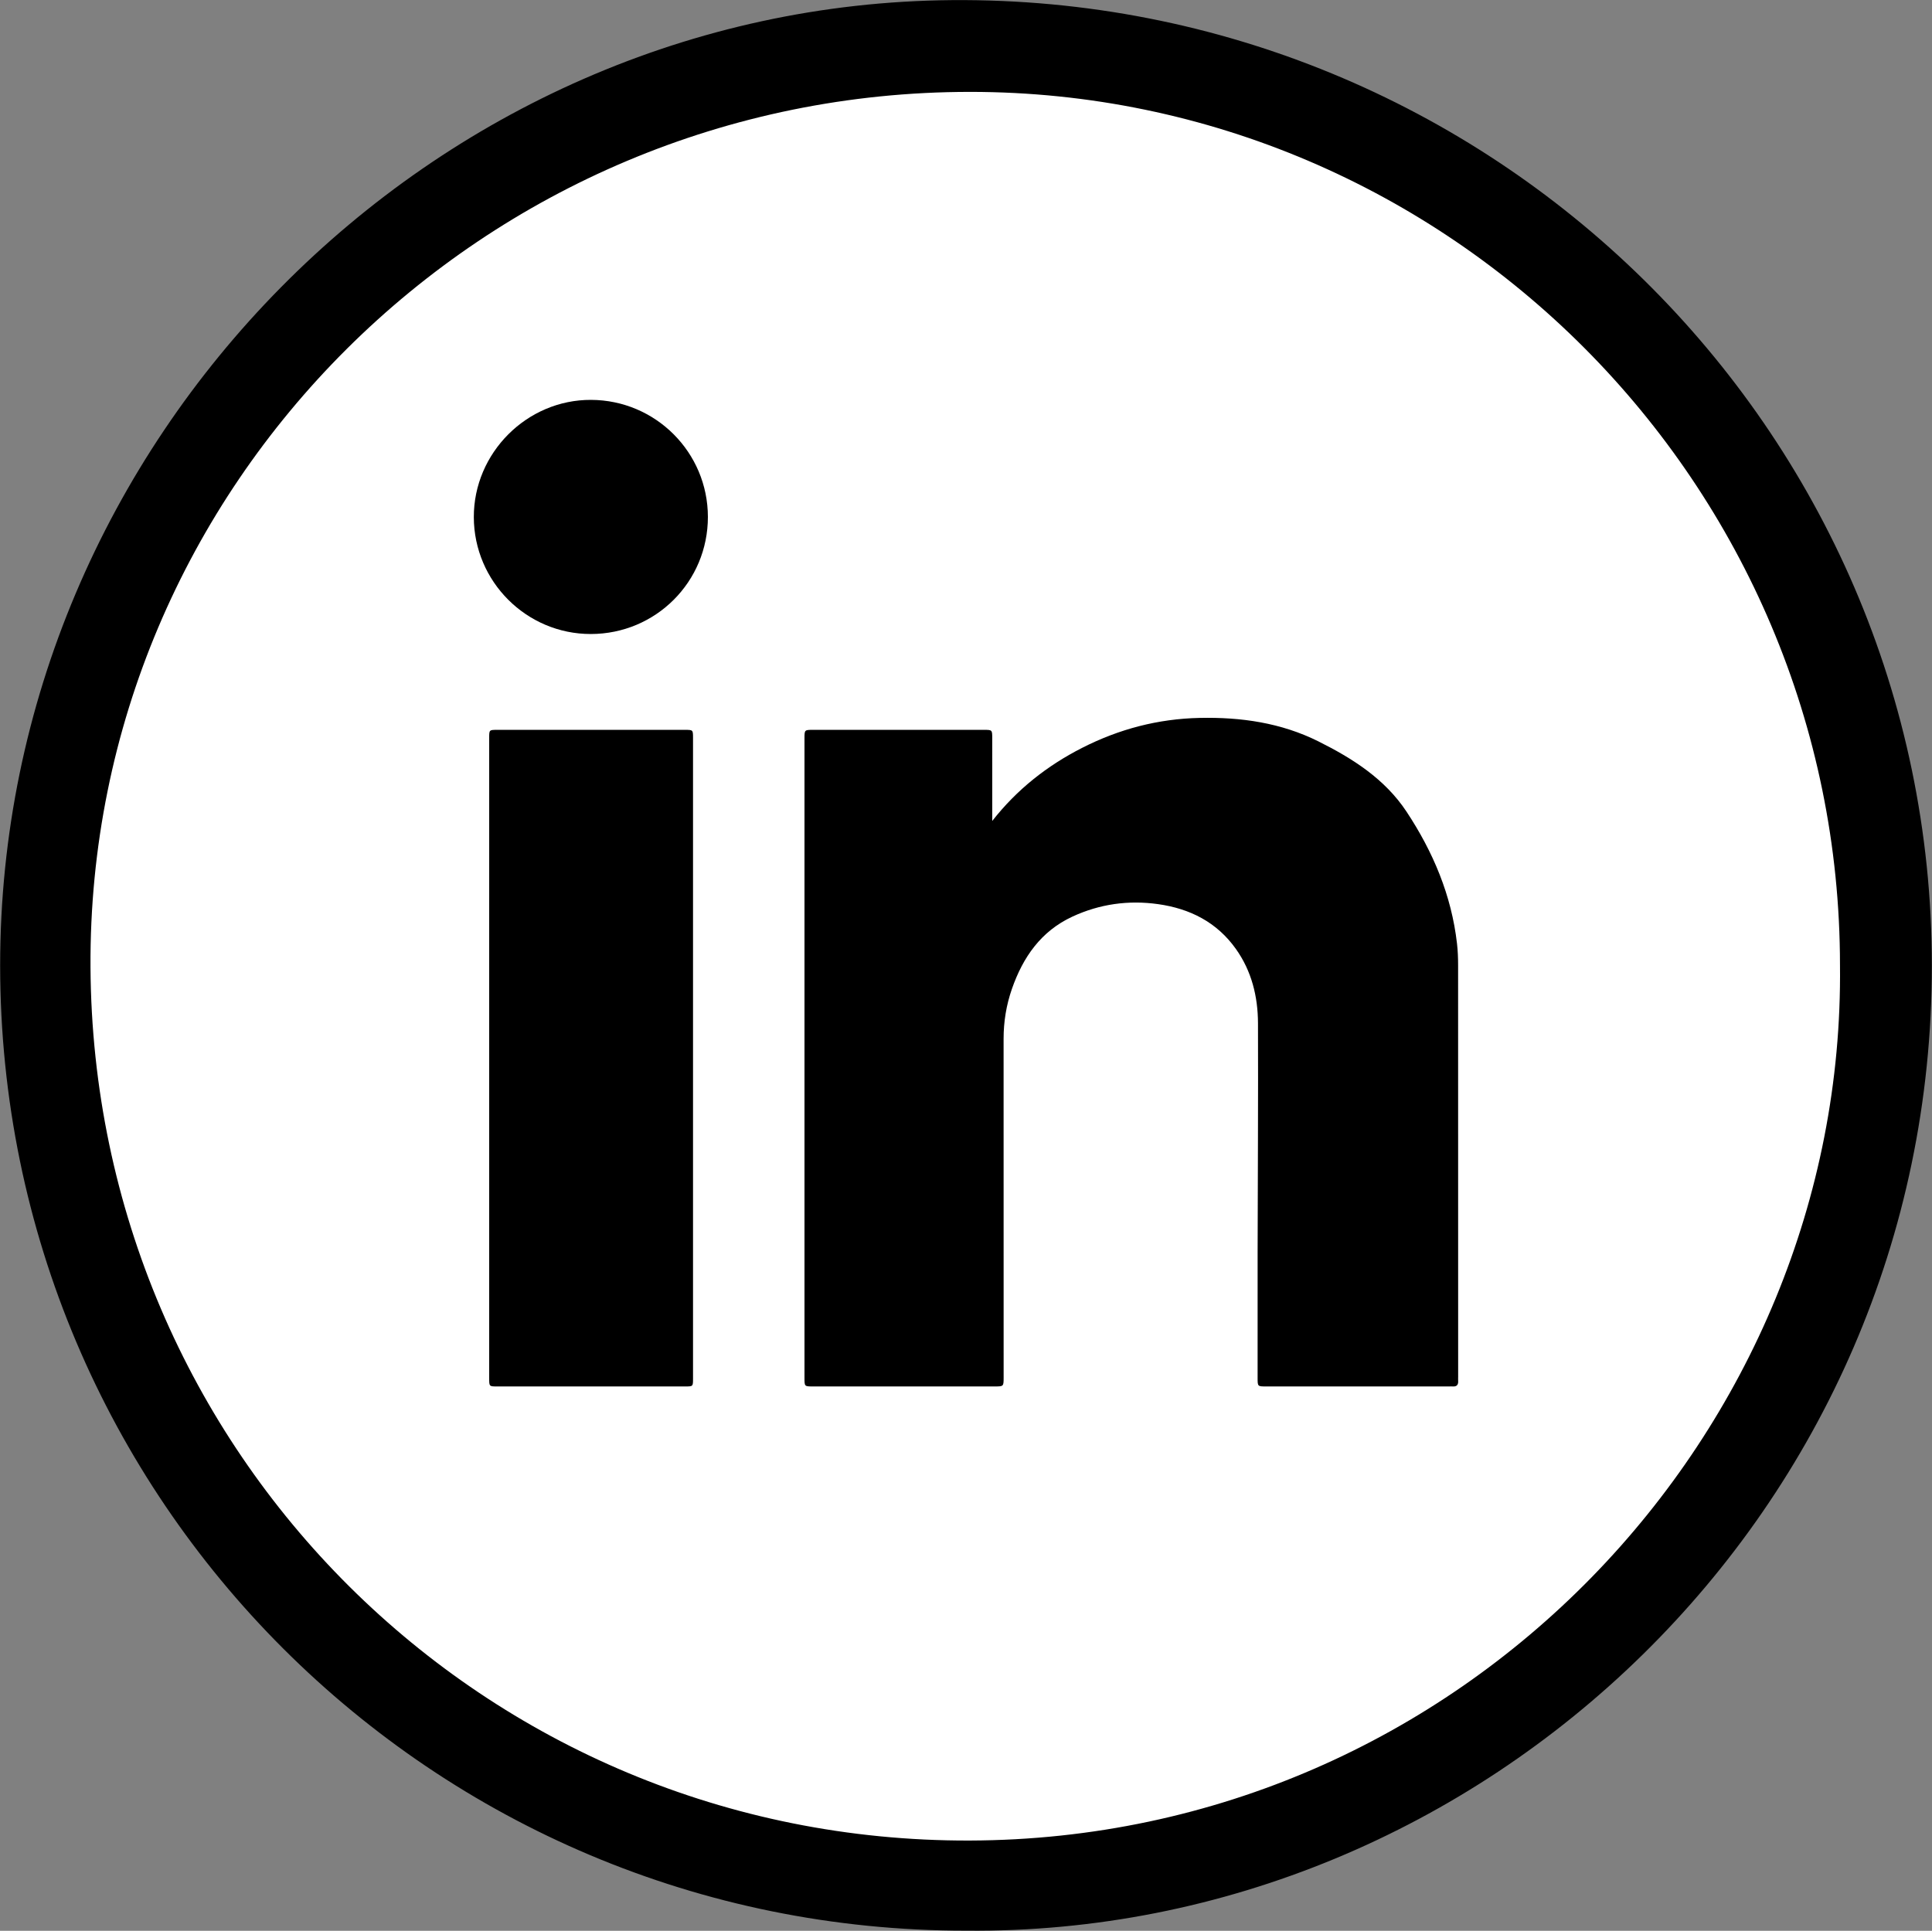 <?xml version="1.0" encoding="utf-8"?>
<!-- Generator: Adobe Illustrator 16.0.3, SVG Export Plug-In . SVG Version: 6.00 Build 0)  -->
<!DOCTYPE svg PUBLIC "-//W3C//DTD SVG 1.1//EN" "http://www.w3.org/Graphics/SVG/1.1/DTD/svg11.dtd">
<svg version="1.1" id="Ebene_1" xmlns="http://www.w3.org/2000/svg" xmlns:xlink="http://www.w3.org/1999/xlink" x="0px" y="0px"
	 width="377.271px" height="377.076px" viewBox="0 0 377.271 377.076" enable-background="new 0 0 377.271 377.076"
	 xml:space="preserve">
<rect x="0" y="0" width="377.271" height="377.076" fill="#808080" stroke="none"/>
<circle fill="#FFFFFF" stroke="#000000" stroke-miterlimit="10" cx="188.635" cy="188.538" r="178.5"/>
<path d="M188.699,377.05C84.5,377.171,0.088,292.861,0.029,188.613C-0.025,85.888,84.367,0.866,185.85,0.024
	c105.104-0.872,191.348,83.575,191.393,188.502C377.287,295.277,289.342,378.033,188.699,377.05z M359.303,188.496
	C359.289,94.58,282.941,17.931,189.416,17.945C94.375,17.957,17.121,94.859,17.672,188.906
	c0.556,94.725,76.918,170.819,171.664,170.547C285.576,359.177,360.348,279.633,359.303,188.496z"/>
<path fill-rule="evenodd" clip-rule="evenodd" d="M193.759,160.332c4.822-6.154,10.723-10.799,17.555-14.277
	c7.199-3.666,14.807-5.672,22.938-5.848c8.102-0.176,15.926,0.955,23.197,4.582c6.678,3.332,12.98,7.332,17.205,13.717
	c5.188,7.84,8.791,16.352,9.865,25.793c0.158,1.389,0.213,2.795,0.213,4.195c0.014,26.792,0.01,53.583,0.01,80.374
	c0,0.26-0.02,0.518,0,0.775c0.061,0.783-0.248,1.195-1.076,1.127c-0.221-0.018-0.443,0-0.664,0c-11.92,0-23.84,0.002-35.76,0
	c-1.656,0-1.662-0.004-1.662-1.643c-0.002-8.191-0.012-16.385,0.002-24.576c0.027-14.908,0.127-29.814,0.072-44.721
	c-0.02-5.211-1.236-10.184-4.324-14.518c-3.719-5.219-8.979-7.865-15.186-8.736c-5.797-0.814-11.41-0.027-16.734,2.439
	c-6.133,2.842-9.652,7.93-11.805,14.104c-1.098,3.15-1.631,6.414-1.629,9.771c0.016,22.031,0.008,44.063,0.008,66.092
	c0,1.783-0.002,1.787-1.738,1.787c-11.845,0.002-23.691,0.002-35.537,0c-1.612,0-1.613-0.006-1.613-1.664
	c0-41.625,0-83.252,0-124.879c0-1.686,0.001-1.688,1.694-1.688c11.108-0.002,22.216-0.002,33.325,0c1.639,0,1.643,0.004,1.643,1.662
	c0.002,5.018,0.002,10.037,0.002,15.055C193.759,159.615,193.759,159.973,193.759,160.332z"/>
<path fill-rule="evenodd" clip-rule="evenodd" d="M95.526,206.634c0-20.846,0-41.692,0.001-62.538c0-1.553,0.002-1.557,1.595-1.557
	c12.213-0.002,24.425-0.002,36.637,0c1.569,0,1.571,0.004,1.571,1.596c0.001,41.691,0.001,83.383,0,125.075
	c0,1.553-0.003,1.559-1.501,1.561c-12.249,0.002-24.498,0.002-36.747,0c-1.554,0-1.556-0.008-1.556-1.6
	C95.526,248.325,95.526,227.479,95.526,206.634z"/>
<path fill-rule="evenodd" clip-rule="evenodd" d="M138.233,100.942c0.014,12.672-10.168,22.864-22.855,22.88
	c-12.551,0.016-22.817-10.232-22.854-22.811c-0.035-12.556,10.368-22.969,22.896-22.916
	C128.029,78.147,138.218,88.352,138.233,100.942z"/>
</svg>
